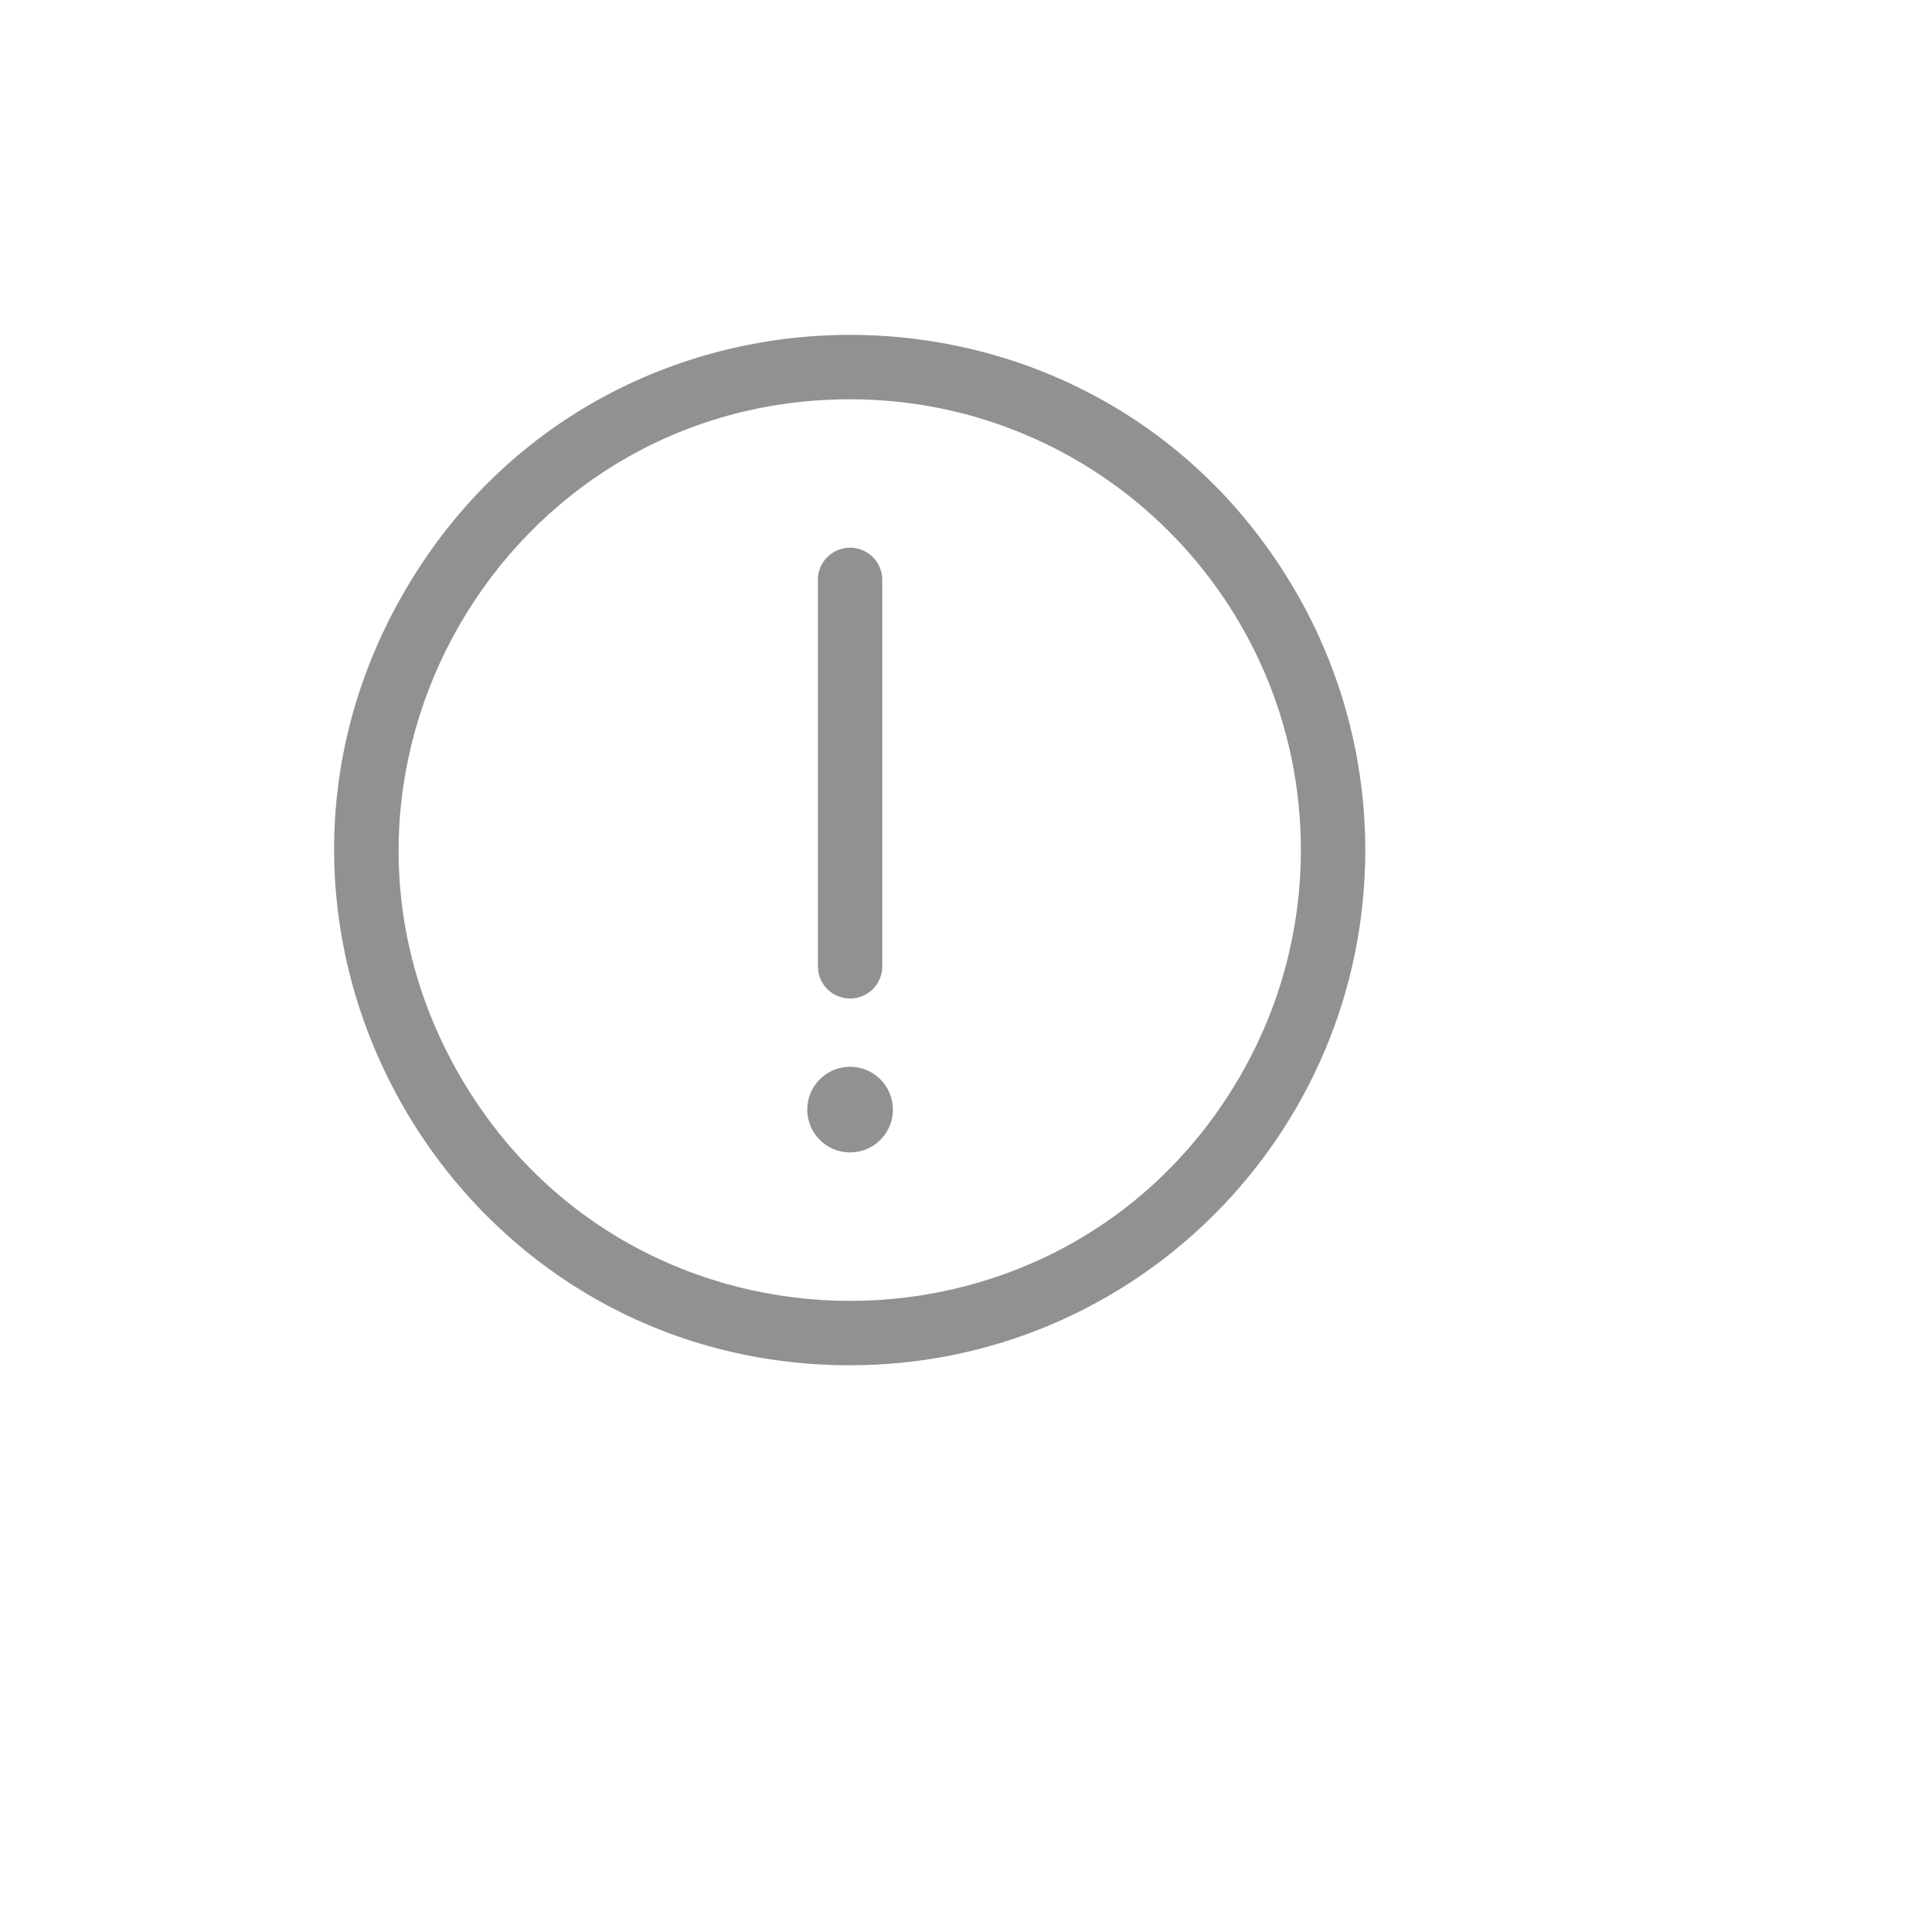 <svg xmlns="http://www.w3.org/2000/svg" version="1.1" xmlns:xlink="http://www.w3.org/1999/xlink" width="100%" height="100%" id="svgWorkerArea" viewBox="-25 -25 625 625" xmlns:idraw="https://idraw.muisca.co" style="background: white;"><defs id="defsdoc"><pattern id="patternBool" x="0" y="0" width="10" height="10" patternUnits="userSpaceOnUse" patternTransform="rotate(35)"><circle cx="5" cy="5" r="4" style="stroke: none;fill: #ff000070;"></circle></pattern></defs><g id="fileImp-649587683" class="cosito"><path id="circleImp-78396357" fill="#91919144" class="grouped" d="M236.146 333.958C236.146 326.304 242.346 320.104 250 320.104 257.654 320.104 263.854 326.304 263.854 333.958 263.854 341.613 257.654 347.812 250 347.812 242.346 347.812 236.146 341.613 236.146 333.958 236.146 333.958 236.146 333.958 236.146 333.958"></path><path id="pathImp-400106170" fill="#91919144" class="grouped" d="M250 298.021C244.247 298.021 239.583 293.357 239.583 287.604 239.583 287.604 239.583 162.604 239.583 162.604 239.583 154.585 248.263 149.574 255.208 153.583 258.431 155.444 260.417 158.882 260.417 162.604 260.417 162.604 260.417 287.604 260.417 287.604 260.417 293.357 255.753 298.021 250 298.021 250 298.021 250 298.021 250 298.021"></path><path id="pathImp-114814452" fill="#91919144" class="grouped" d="M250 416.667C121.7 416.667 41.513 277.778 105.662 166.667 169.812 55.555 330.188 55.555 394.337 166.667 408.966 192.003 416.667 220.744 416.667 250 416.667 342.048 342.048 416.667 250 416.667 250 416.667 250 416.667 250 416.667M250 104.167C137.738 104.167 67.573 225.695 123.704 322.917 179.835 420.139 320.165 420.139 376.296 322.917 389.095 300.747 395.833 275.599 395.833 250 395.833 169.458 330.542 104.167 250 104.167 250 104.167 250 104.167 250 104.167"></path><path id="rectImp-831900440" fill="#91919144" fill-opacity="0" class="grouped" d="M62.5 62.5C62.5 62.5 437.5 62.5 437.5 62.5 437.5 62.5 437.5 437.5 437.5 437.5 437.5 437.5 62.5 437.5 62.5 437.5 62.5 437.5 62.5 62.5 62.5 62.5 62.5 62.5 62.5 62.5 62.5 62.5"></path></g></svg>